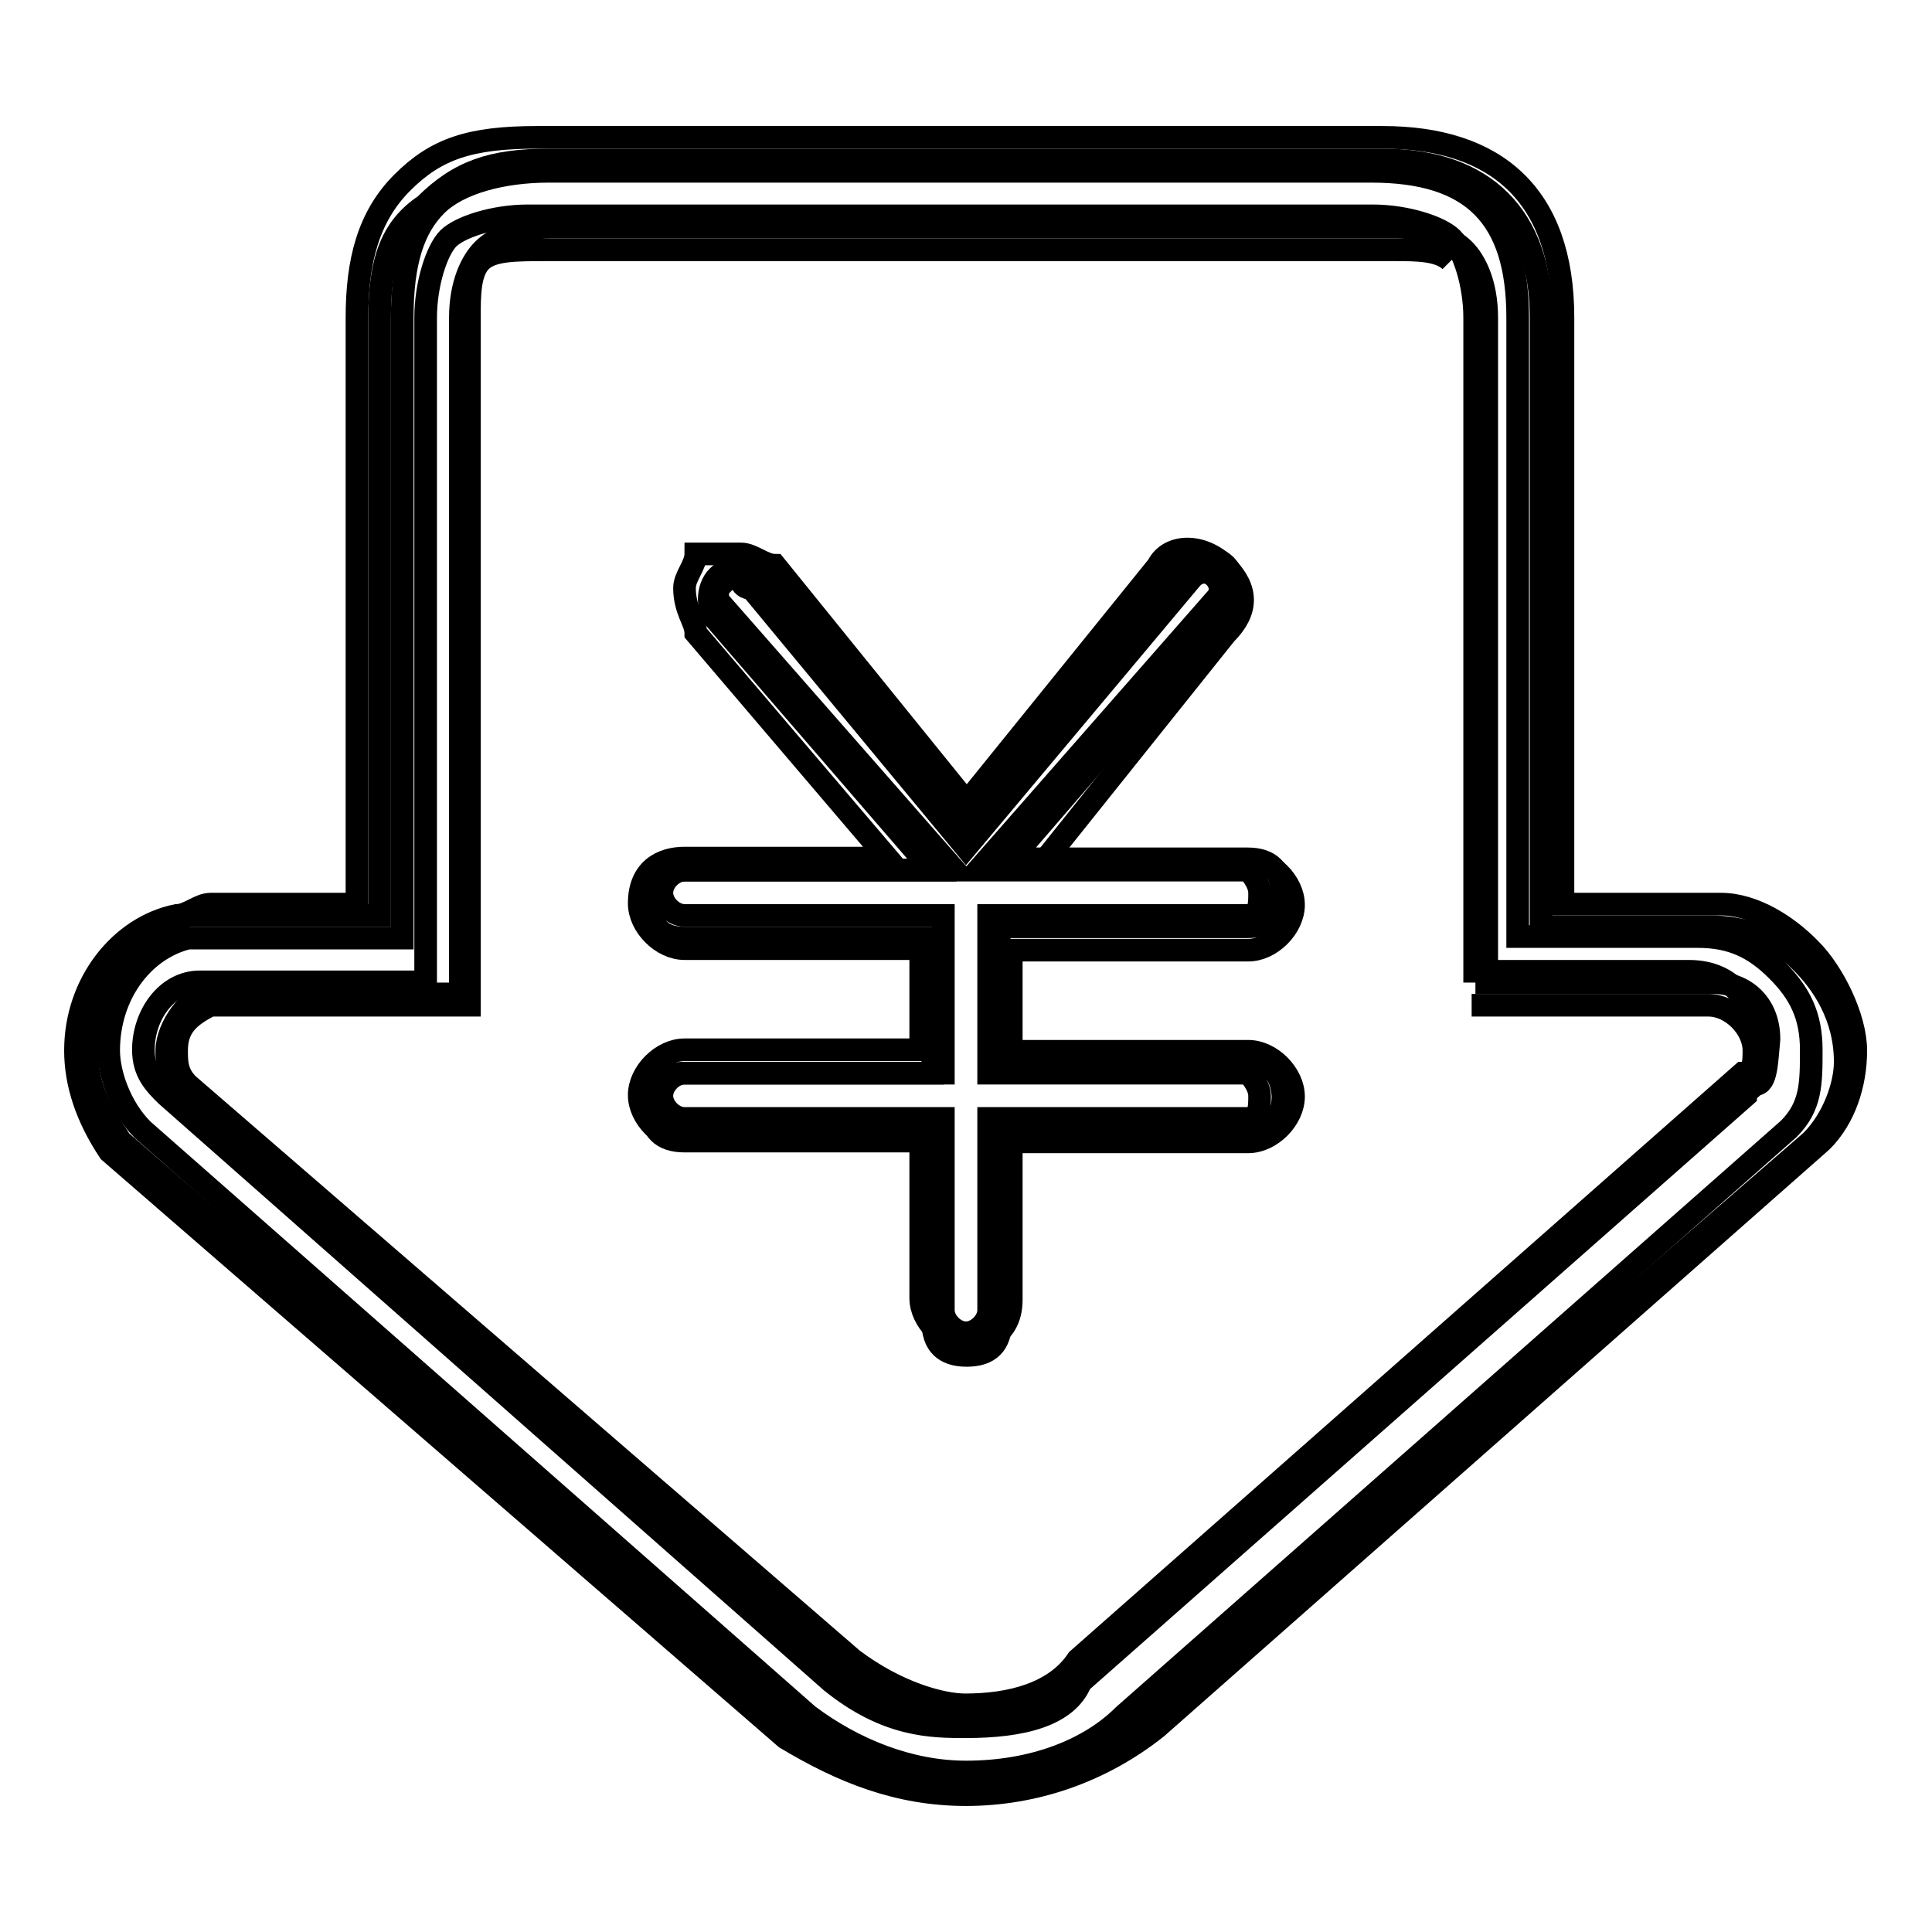 <?xml version="1.0" encoding="utf-8"?>
<!-- Svg Vector Icons : http://www.onlinewebfonts.com/icon -->
<!DOCTYPE svg PUBLIC "-//W3C//DTD SVG 1.1//EN" "http://www.w3.org/Graphics/SVG/1.1/DTD/svg11.dtd">
<svg version="1.1" xmlns="http://www.w3.org/2000/svg" xmlns:xlink="http://www.w3.org/1999/xlink" x="0px" y="0px" viewBox="0 0 256 256" enable-background="new 0 0 256 256" xml:space="preserve">
<g> <path stroke-width="3" fill-opacity="0" stroke="#000000"  d="M238.5,127.3c-3-3-7.5-4.5-11.9-4.5h-22.4V42.1c0-13.4-7.5-20.9-20.9-20.9H72.7c-7.5,0-11.9,1.5-16.4,6 c-4.5,3-6,7.5-6,14.9v79.2H24.9c-7.5,3-13.4,10.5-13.4,17.9c0,4.5,1.5,7.5,4.5,12l89.6,77.7c7.5,4.5,13.4,7.5,22.4,7.5 c9,0,16.4-3,22.4-7.5l89.6-77.7c3-3,4.5-7.5,4.5-10.5C244.5,134.7,241.5,130.2,238.5,127.3L238.5,127.3z M232.6,143.7l-88.1,77.7 c-4.5,4.5-10.5,6-16.4,6c-4.5,0-10.5,0-16.4-6l-88.1-77.7c-1.5-1.5-1.5-3-1.5-4.5c0-3,3-7.5,6-7.5h32.9V42.1c0-4.5,1.5-7.5,3-9 c1.5-1.5,4.5-3,9-3h112c4.5,0,7.5,1.5,9,3c1.5,1.5,3,4.5,3,9v88.1h29.9c4.5,0,7.5,3,7.5,7.5C234.1,140.7,234.1,143.7,232.6,143.7z" /> <path stroke-width="3" fill-opacity="0" stroke="#000000"  d="M128,237.8c-9,0-16.4-3-23.9-7.5l-89.6-77.7c-3-4.5-4.5-9-4.5-13.4c0-9,6-16.4,13.4-17.9 c1.5,0,3-1.5,4.5-1.5h19.4V42.1c0-7.5,1.5-13.4,6-17.9s9-6,17.9-6h112c14.9,0,23.9,7.5,23.9,23.9v77.7h20.9c4.5,0,9,3,11.9,6 c3,3,6,9,6,13.4c0,4.5-1.5,9-4.5,12l-88.1,77.7C145.9,234.8,137,237.8,128,237.8L128,237.8z M107.1,227.3c6,4.5,13.4,7.5,20.9,7.5 c9,0,16.4-3,20.9-7.5l88.1-77.7c3-3,3-6,3-10.5c0-4.5-1.5-7.5-4.5-10.5c-3-3-6-4.5-10.5-4.5h-23.9V42.1c0-13.4-6-19.4-19.4-19.4 h-109c-6,0-11.9,1.5-14.9,4.5c-3,3-4.5,7.5-4.5,14.9v82.2H24.9c-6,1.5-10.5,7.5-10.5,14.9c0,3,1.5,7.5,4.5,10.5L107.1,227.3 L107.1,227.3z M128,228.8c-4.5,0-10.5,0-17.9-6l-88.1-77.7c-1.5-1.5-3-3-3-6c0-4.5,3-9,7.5-9h29.9V42.1c0-4.5,1.5-9,3-10.5 c1.5-1.5,6-3,10.5-3h112c4.5,0,9,1.5,10.5,3c1.5,1.5,3,6,3,10.5v86.6h28.4c6,0,9,4.5,9,10.5c0,3-1.5,4.5-1.5,6l-88.1,77.7 C141.4,227.3,135.5,228.8,128,228.8z M192.2,34.6c-1.5-1.5-4.5-1.5-7.5-1.5h-112c-4.5,0-7.5,0-9,1.5c-1.5,1.5-1.5,4.5-1.5,7.5v91.1 H29.4h-1.5c-3,1.5-4.5,3-4.5,6c0,1.5,0,3,1.5,4.5l88.1,76.2c6,4.5,11.9,6,14.9,6c6,0,11.9-1.5,14.9-6l88.1-77.7 c1.5,0,1.5-1.5,1.5-3c0-3-3-6-6-6h-31.4"/> <path stroke-width="3" fill-opacity="0" stroke="#000000"  d="M165.3,140.7h-32.9v-17.9h32.9c3,0,4.5-1.5,4.5-4.5c0-3-1.5-4.5-4.5-4.5H134l28.4-32.9c1.5-1.5,1.5-4.5,0-6 c-1.5-1.5-4.5-1.5-6,0L128,109.3l-26.9-32.9c-1.5-1.5-4.5-1.5-6,0c-1.5,1.5-1.5,4.5,0,6l28.4,32.9H90.7c-3,0-4.5,1.5-4.5,4.5 s1.5,4.5,4.5,4.5h32.9v17.9H90.7c-3,0-4.5,1.5-4.5,4.5c0,3,1.5,4.5,4.5,4.5h32.9v23.9c0,3,1.5,4.5,4.5,4.5c3,0,4.5-1.5,4.5-4.5 v-25.4h32.9c3,0,4.5-1.5,4.5-4.5C169.8,142.2,168.3,140.7,165.3,140.7z"/> <path stroke-width="3" fill-opacity="0" stroke="#000000"  d="M128,178c-3,0-6-3-6-6v-20.9H90.7c-3,0-6-3-6-6c0-3,3-6,6-6H122v-13.4H90.7c-3,0-6-3-6-6c0-4.5,3-6,6-6 h26.9L92.2,83.9c0-1.5-1.5-3-1.5-6c0-1.5,1.5-3,1.5-4.5h6c1.5,0,3,1.5,4.5,1.5l25.4,31.4L153.4,75c1.5-3,6-3,9,0c3,3,3,6,0,9 l-23.9,29.9h26.9c3,0,6,3,6,6s-3,6-6,6H134v13.4h31.4c3,0,6,3,6,6c0,3-3,6-6,6H134v20.9C134,176.5,131,178,128,178z M90.7,142.2 c-1.5,0-3,1.5-3,3c0,1.5,1.5,3,3,3H125v25.4c0,1.5,1.5,3,3,3c1.5,0,3-1.5,3-3v-25.4h34.4c1.5,0,1.5-1.5,1.5-3c0-1.5-1.5-3-1.5-3 H131v-20.9h34.4c1.5,0,1.5-1.5,1.5-3c0-1.5-1.5-3-1.5-3h-35.8l31.4-35.8c1.5-1.5,0-3,0-3c-1.5-1.5-3,0-3,0L128,112.3L99.6,78 c0,0-1.5,0-1.5-1.5h-1.5L95.1,78v1.5l31.4,35.8H90.7c-1.5,0-3,1.5-3,3c0,1.5,1.5,3,3,3H125v20.9H90.7z"/></g>
</svg>